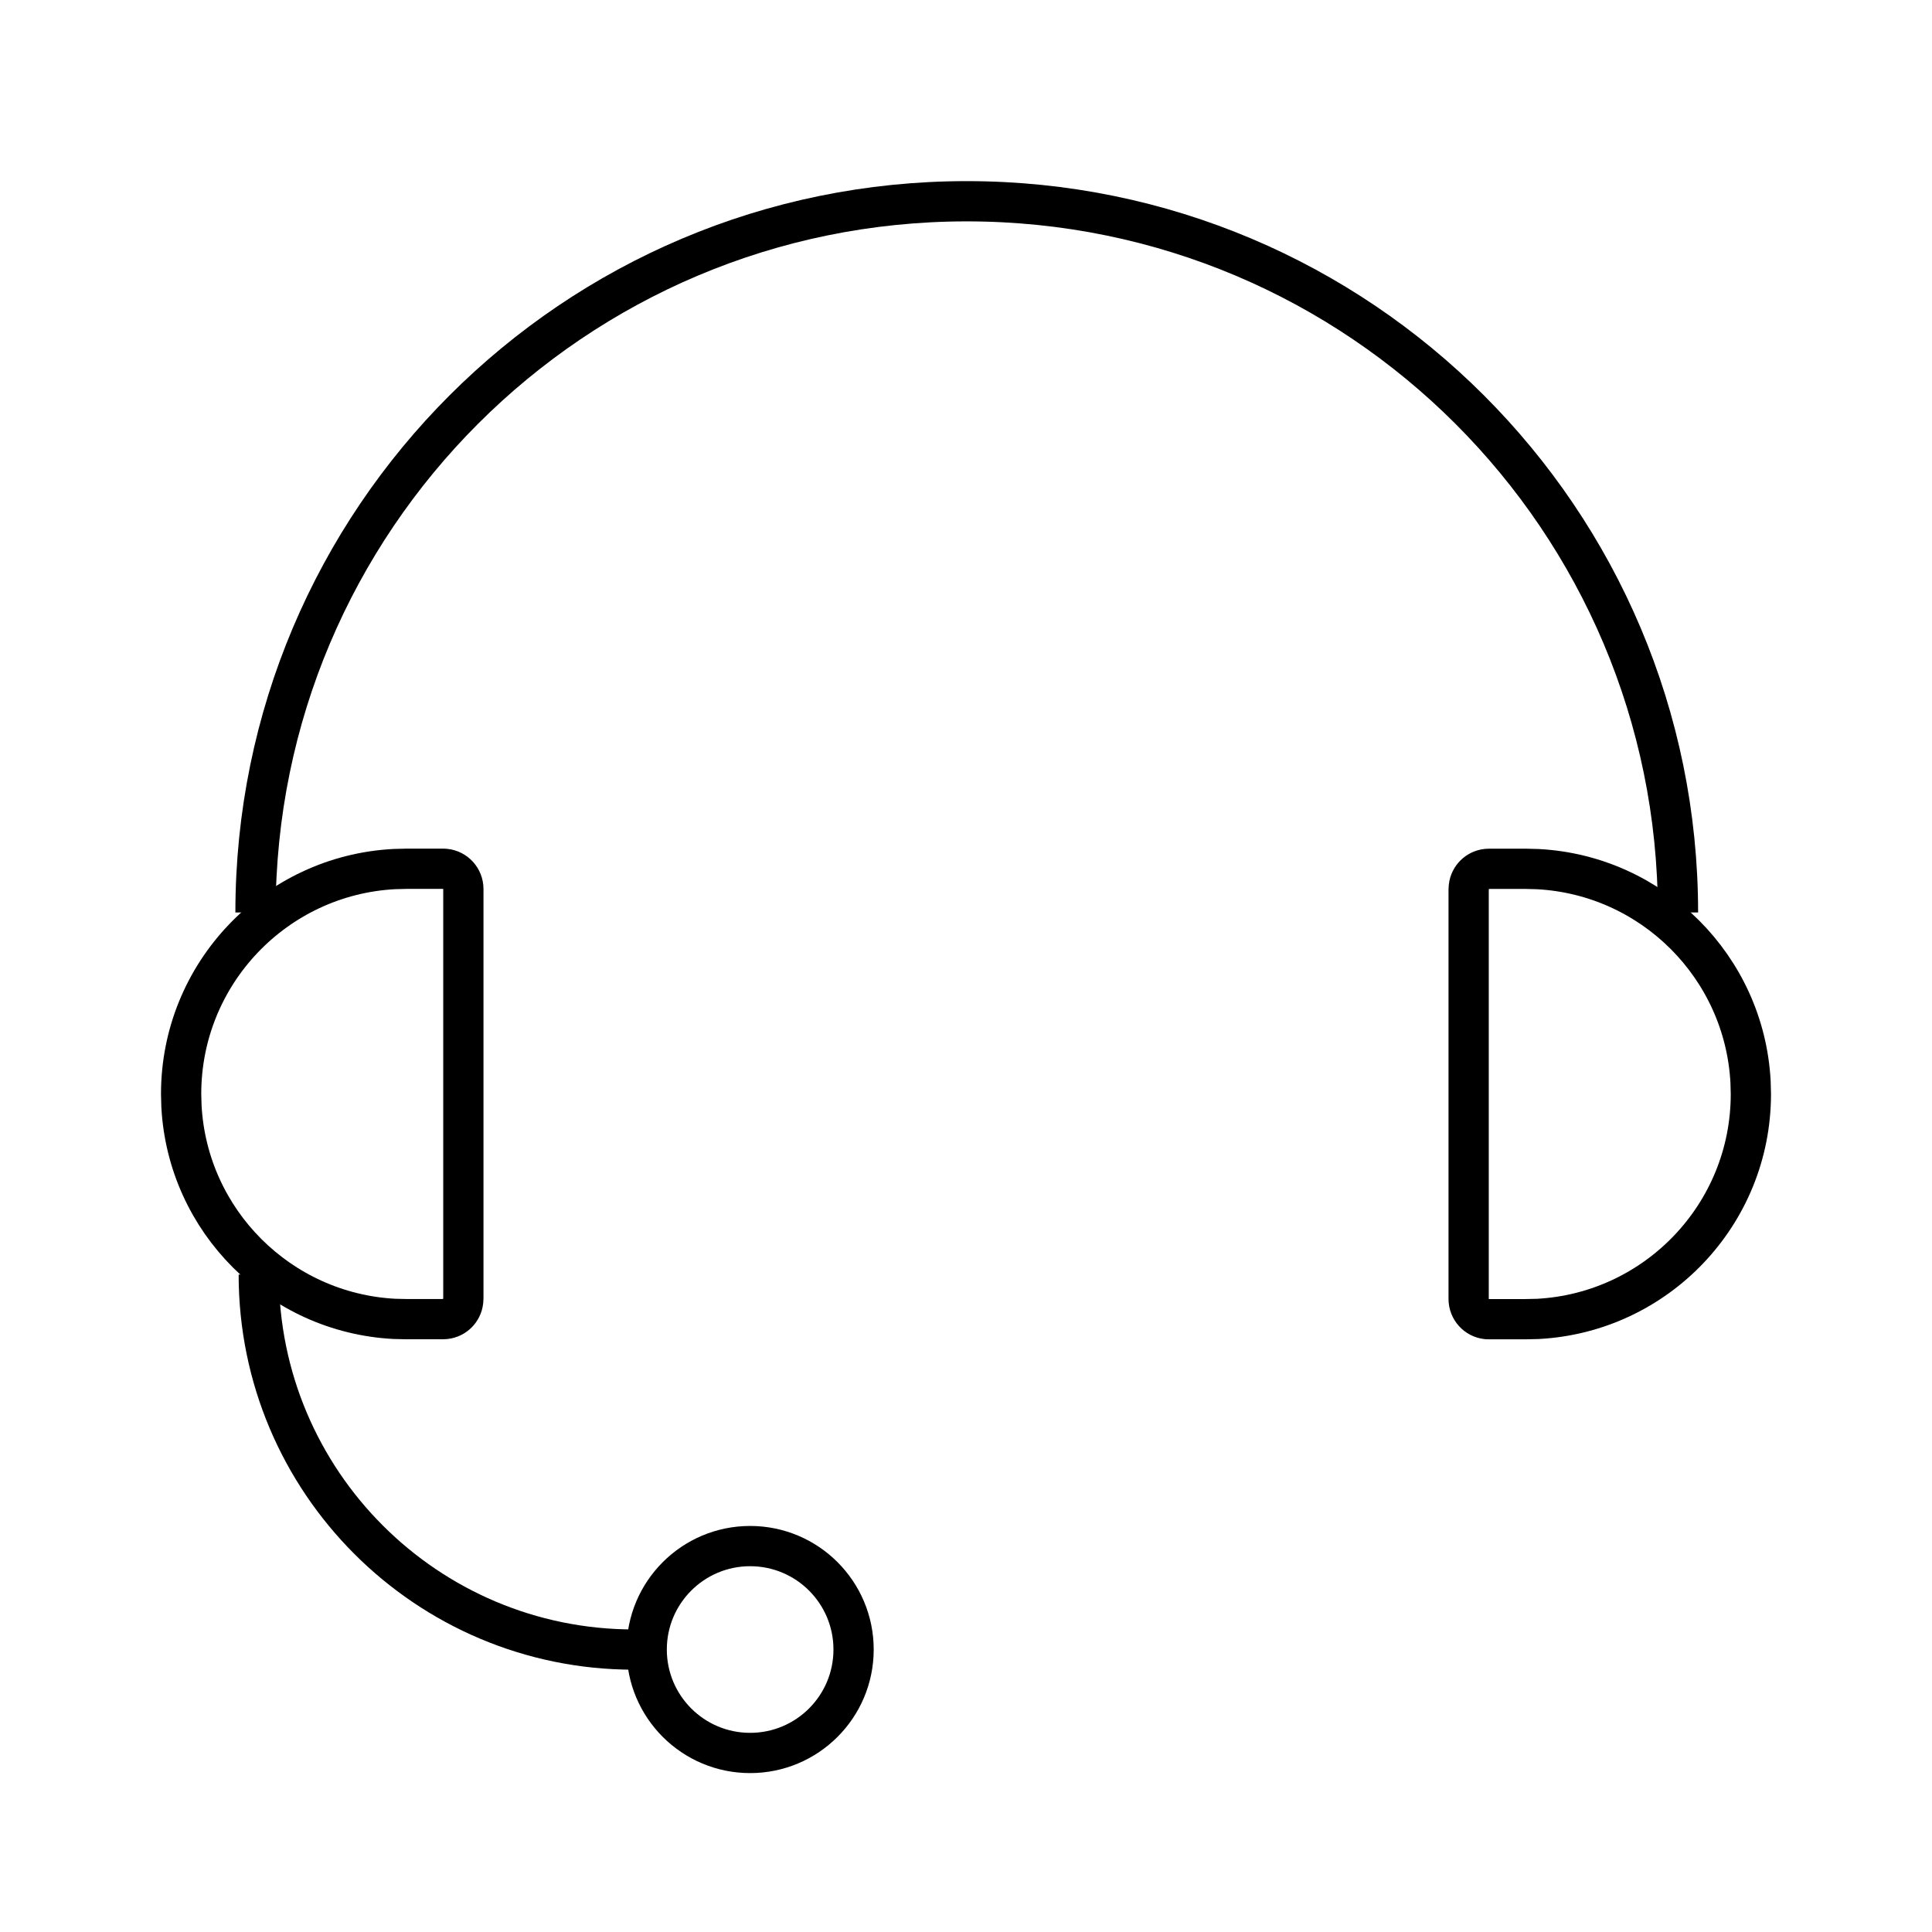 <svg width="48" height="48" viewBox="0 0 48 48" fill="none" xmlns="http://www.w3.org/2000/svg">
<path d="M37 32.775L36.935 32.773C36.684 32.745 36.489 32.532 36.488 32.274L36.488 22.112L36.493 22.029C36.519 21.799 36.702 21.615 36.933 21.589L37.014 21.585L37.893 21.585L38.206 21.593C41.056 21.744 43.341 24.029 43.492 26.879L43.5 27.181C43.5 30.169 41.156 32.611 38.206 32.768L37.893 32.775L37 32.775Z" stroke="black"/>
<path d="M11 21.584L11.065 21.587C11.316 21.614 11.511 21.827 11.512 22.085L11.512 32.247L11.507 32.33C11.481 32.561 11.298 32.744 11.067 32.77L10.986 32.774H10.107L9.794 32.767C6.944 32.615 4.659 30.331 4.508 27.48L4.5 27.179C4.5 24.19 6.844 21.748 9.794 21.592L10.107 21.584H11Z" stroke="black"/>
<ellipse cx="2.57" cy="2.57" rx="2.57" ry="2.57" transform="matrix(-1 0 0 1 21.207 38.412)" stroke="black"/>
<path d="M6.429 31.666C6.429 36.812 10.6 40.983 15.746 40.983" stroke="black"/>
<path d="M41.689 22.67C41.689 12.911 33.777 5 24.018 5C14.259 5 6.348 12.911 6.348 22.67" stroke="black"/>
</svg>
